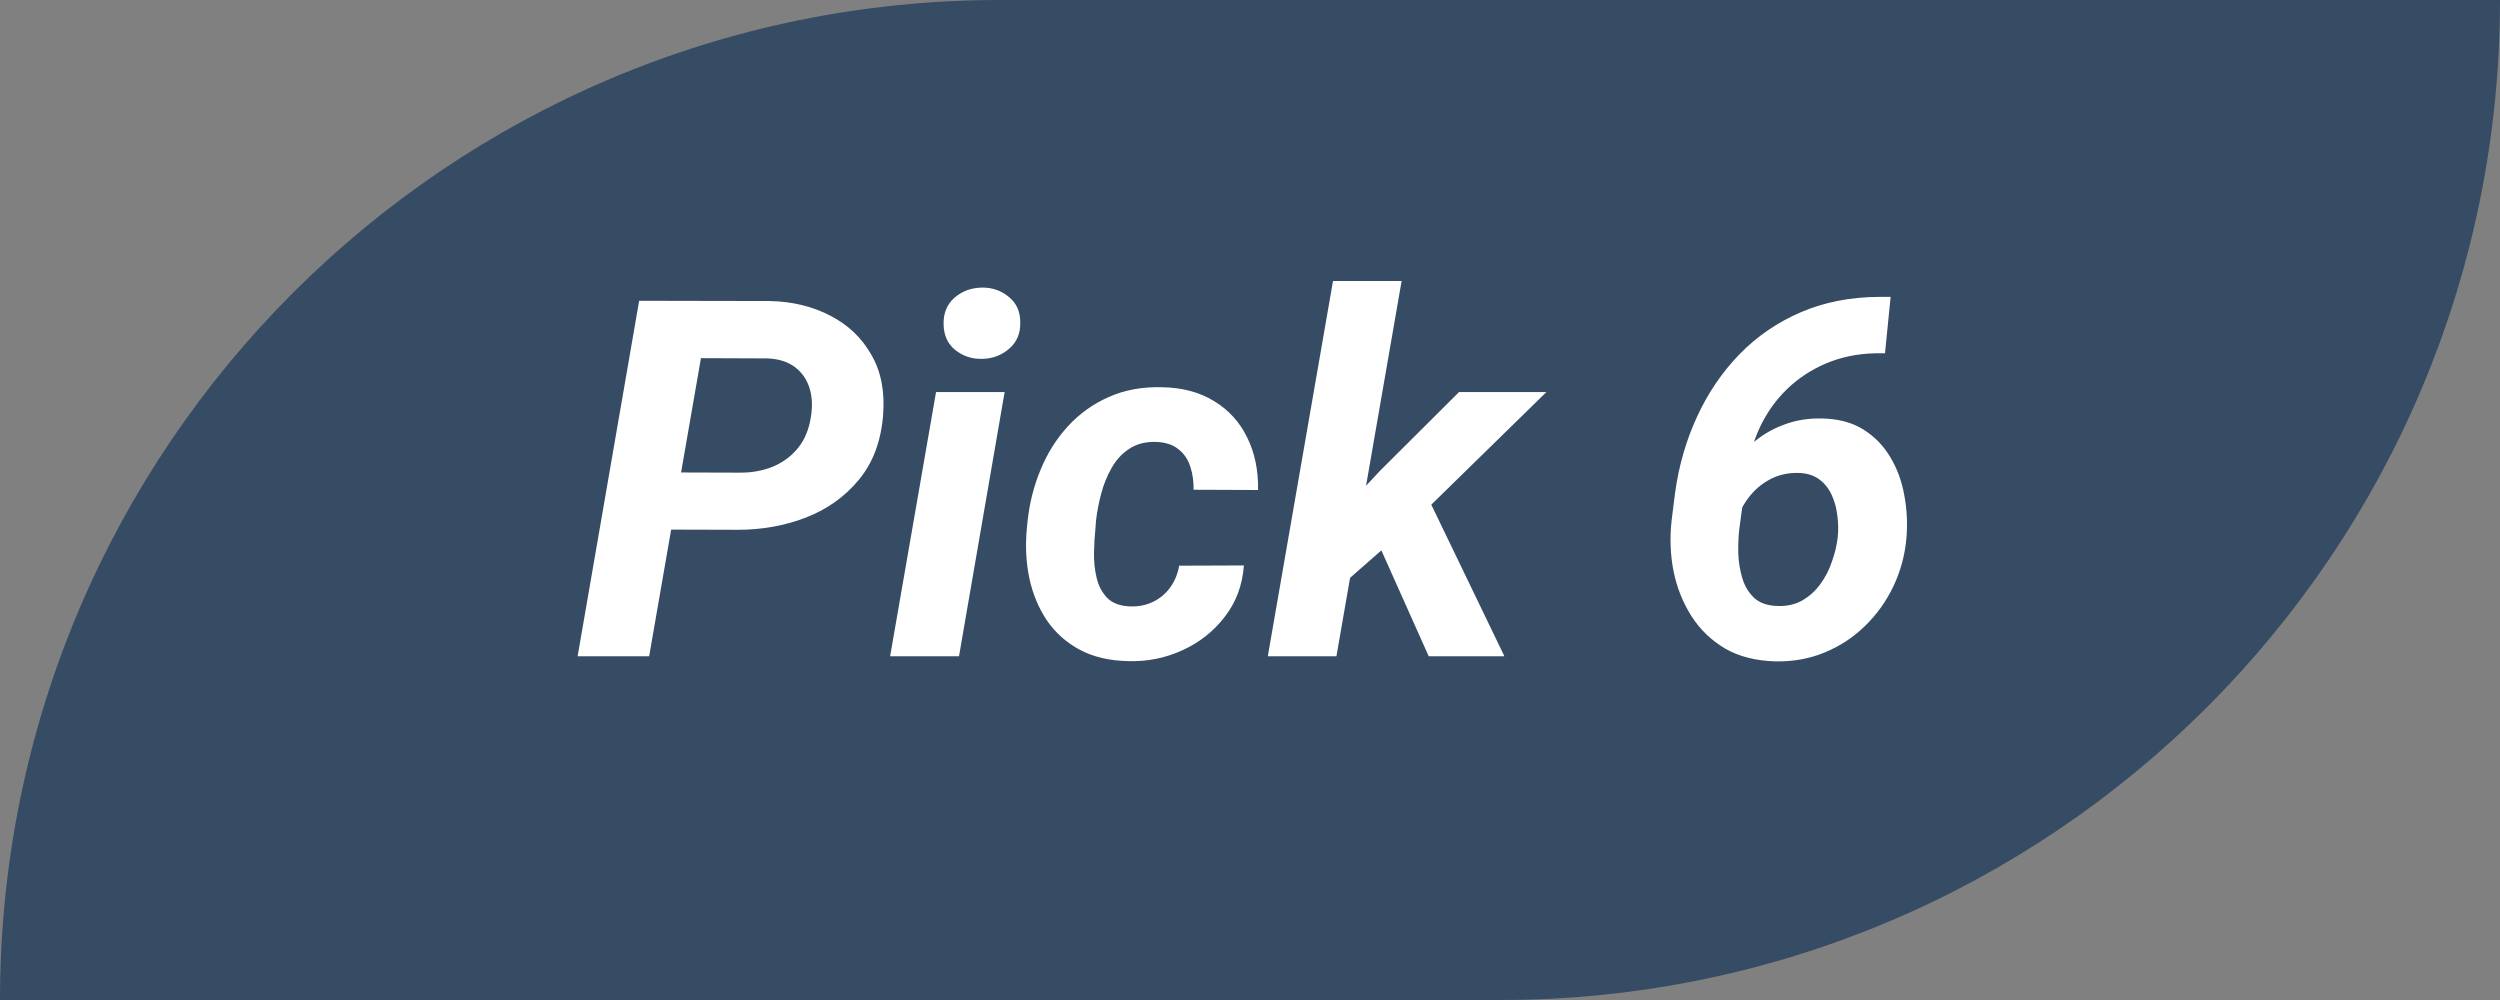 <svg width="80" height="32" viewBox="0 0 80 32" fill="none" xmlns="http://www.w3.org/2000/svg">
<rect x="0" y="0" width="80" height="32" fill="#808080" stroke="none"/>
<path d="M0 32C0 14.327 14.327 0 32 0H80V0C80 17.673 65.673 32 48 32H0V32Z" fill="#364B64"/>
<path d="M23.617 16.953L20.672 16.945L20.992 15.117L23.695 15.125C24.081 15.125 24.435 15.057 24.758 14.922C25.081 14.781 25.346 14.578 25.555 14.312C25.763 14.047 25.896 13.713 25.953 13.312C26.005 12.974 25.987 12.669 25.898 12.398C25.81 12.128 25.654 11.909 25.43 11.742C25.206 11.575 24.917 11.484 24.562 11.469L22.43 11.461L20.773 21H18.484L20.453 9.625L24.633 9.633C25.357 9.648 26.003 9.805 26.57 10.102C27.138 10.393 27.576 10.81 27.883 11.352C28.195 11.888 28.32 12.537 28.258 13.297C28.19 14.125 27.932 14.81 27.484 15.352C27.037 15.893 26.471 16.297 25.789 16.562C25.112 16.823 24.388 16.953 23.617 16.953ZM32.148 12.547L30.688 21H28.484L29.953 12.547H32.148ZM30.195 10.383C30.185 10.029 30.299 9.745 30.539 9.531C30.784 9.318 31.078 9.208 31.422 9.203C31.75 9.198 32.036 9.297 32.281 9.5C32.526 9.698 32.648 9.966 32.648 10.305C32.659 10.659 32.542 10.943 32.297 11.156C32.052 11.37 31.76 11.479 31.422 11.484C31.094 11.49 30.807 11.393 30.562 11.195C30.323 10.997 30.201 10.727 30.195 10.383ZM36.18 19.406C36.456 19.412 36.7 19.359 36.914 19.25C37.133 19.141 37.312 18.987 37.453 18.789C37.594 18.591 37.688 18.362 37.734 18.102L39.805 18.094C39.758 18.724 39.555 19.271 39.195 19.734C38.841 20.198 38.391 20.555 37.844 20.805C37.302 21.055 36.727 21.172 36.117 21.156C35.508 21.146 34.984 21.023 34.547 20.789C34.115 20.555 33.766 20.242 33.5 19.852C33.234 19.456 33.047 19.005 32.938 18.5C32.833 17.995 32.807 17.463 32.859 16.906L32.883 16.672C32.945 16.088 33.086 15.537 33.305 15.016C33.523 14.49 33.815 14.029 34.18 13.633C34.55 13.232 34.984 12.922 35.484 12.703C35.984 12.479 36.55 12.375 37.18 12.391C37.831 12.401 38.388 12.55 38.852 12.836C39.315 13.117 39.667 13.503 39.906 13.992C40.151 14.482 40.268 15.044 40.258 15.68L38.195 15.672C38.2 15.417 38.167 15.175 38.094 14.945C38.021 14.711 37.896 14.523 37.719 14.383C37.547 14.237 37.312 14.156 37.016 14.141C36.667 14.13 36.375 14.203 36.141 14.359C35.906 14.51 35.716 14.716 35.57 14.977C35.425 15.232 35.312 15.51 35.234 15.812C35.156 16.109 35.102 16.398 35.07 16.68L35.055 16.906C35.029 17.141 35.013 17.401 35.008 17.688C35.003 17.969 35.031 18.24 35.094 18.5C35.156 18.755 35.271 18.969 35.438 19.141C35.609 19.307 35.857 19.396 36.18 19.406ZM44.852 8.992L42.766 21H40.57L42.656 8.992H44.852ZM49.484 12.547L45.195 16.742L42.898 18.758L42.352 17L44.156 15.07L46.688 12.547H49.484ZM45.719 21L43.93 17L45.594 15.719L48.141 21H45.719ZM60.133 9.5H60.5L60.32 11.305H60.219C59.641 11.294 59.109 11.378 58.625 11.555C58.141 11.732 57.708 11.987 57.328 12.32C56.953 12.648 56.643 13.044 56.398 13.508C56.159 13.966 55.997 14.477 55.914 15.039L55.656 16.938C55.63 17.172 55.62 17.43 55.625 17.711C55.635 17.992 55.68 18.26 55.758 18.516C55.836 18.766 55.964 18.974 56.141 19.141C56.323 19.302 56.573 19.385 56.891 19.391C57.182 19.401 57.44 19.344 57.664 19.219C57.893 19.088 58.086 18.917 58.242 18.703C58.404 18.484 58.529 18.245 58.617 17.984C58.711 17.724 58.773 17.466 58.805 17.211C58.831 16.987 58.828 16.755 58.797 16.516C58.771 16.276 58.711 16.052 58.617 15.844C58.523 15.635 58.388 15.466 58.211 15.336C58.034 15.206 57.807 15.138 57.531 15.133C57.198 15.128 56.893 15.2 56.617 15.352C56.341 15.503 56.109 15.708 55.922 15.969C55.734 16.224 55.604 16.51 55.531 16.828L54.914 16.391C54.971 15.958 55.096 15.56 55.289 15.195C55.482 14.825 55.727 14.505 56.023 14.234C56.325 13.958 56.669 13.747 57.055 13.602C57.44 13.45 57.857 13.38 58.305 13.391C58.825 13.401 59.266 13.518 59.625 13.742C59.984 13.966 60.273 14.263 60.492 14.633C60.711 14.997 60.859 15.404 60.938 15.852C61.021 16.294 61.044 16.742 61.008 17.195C60.961 17.747 60.823 18.266 60.594 18.75C60.365 19.234 60.062 19.659 59.688 20.023C59.318 20.388 58.888 20.672 58.398 20.875C57.914 21.078 57.388 21.174 56.82 21.164C56.195 21.148 55.659 21.013 55.211 20.758C54.768 20.497 54.409 20.154 54.133 19.727C53.857 19.294 53.664 18.815 53.555 18.289C53.45 17.758 53.43 17.211 53.492 16.648L53.602 15.773C53.721 14.904 53.956 14.091 54.305 13.336C54.654 12.575 55.107 11.909 55.664 11.336C56.221 10.763 56.875 10.315 57.625 9.992C58.375 9.669 59.211 9.505 60.133 9.5Z" fill="white"/>
</svg>
